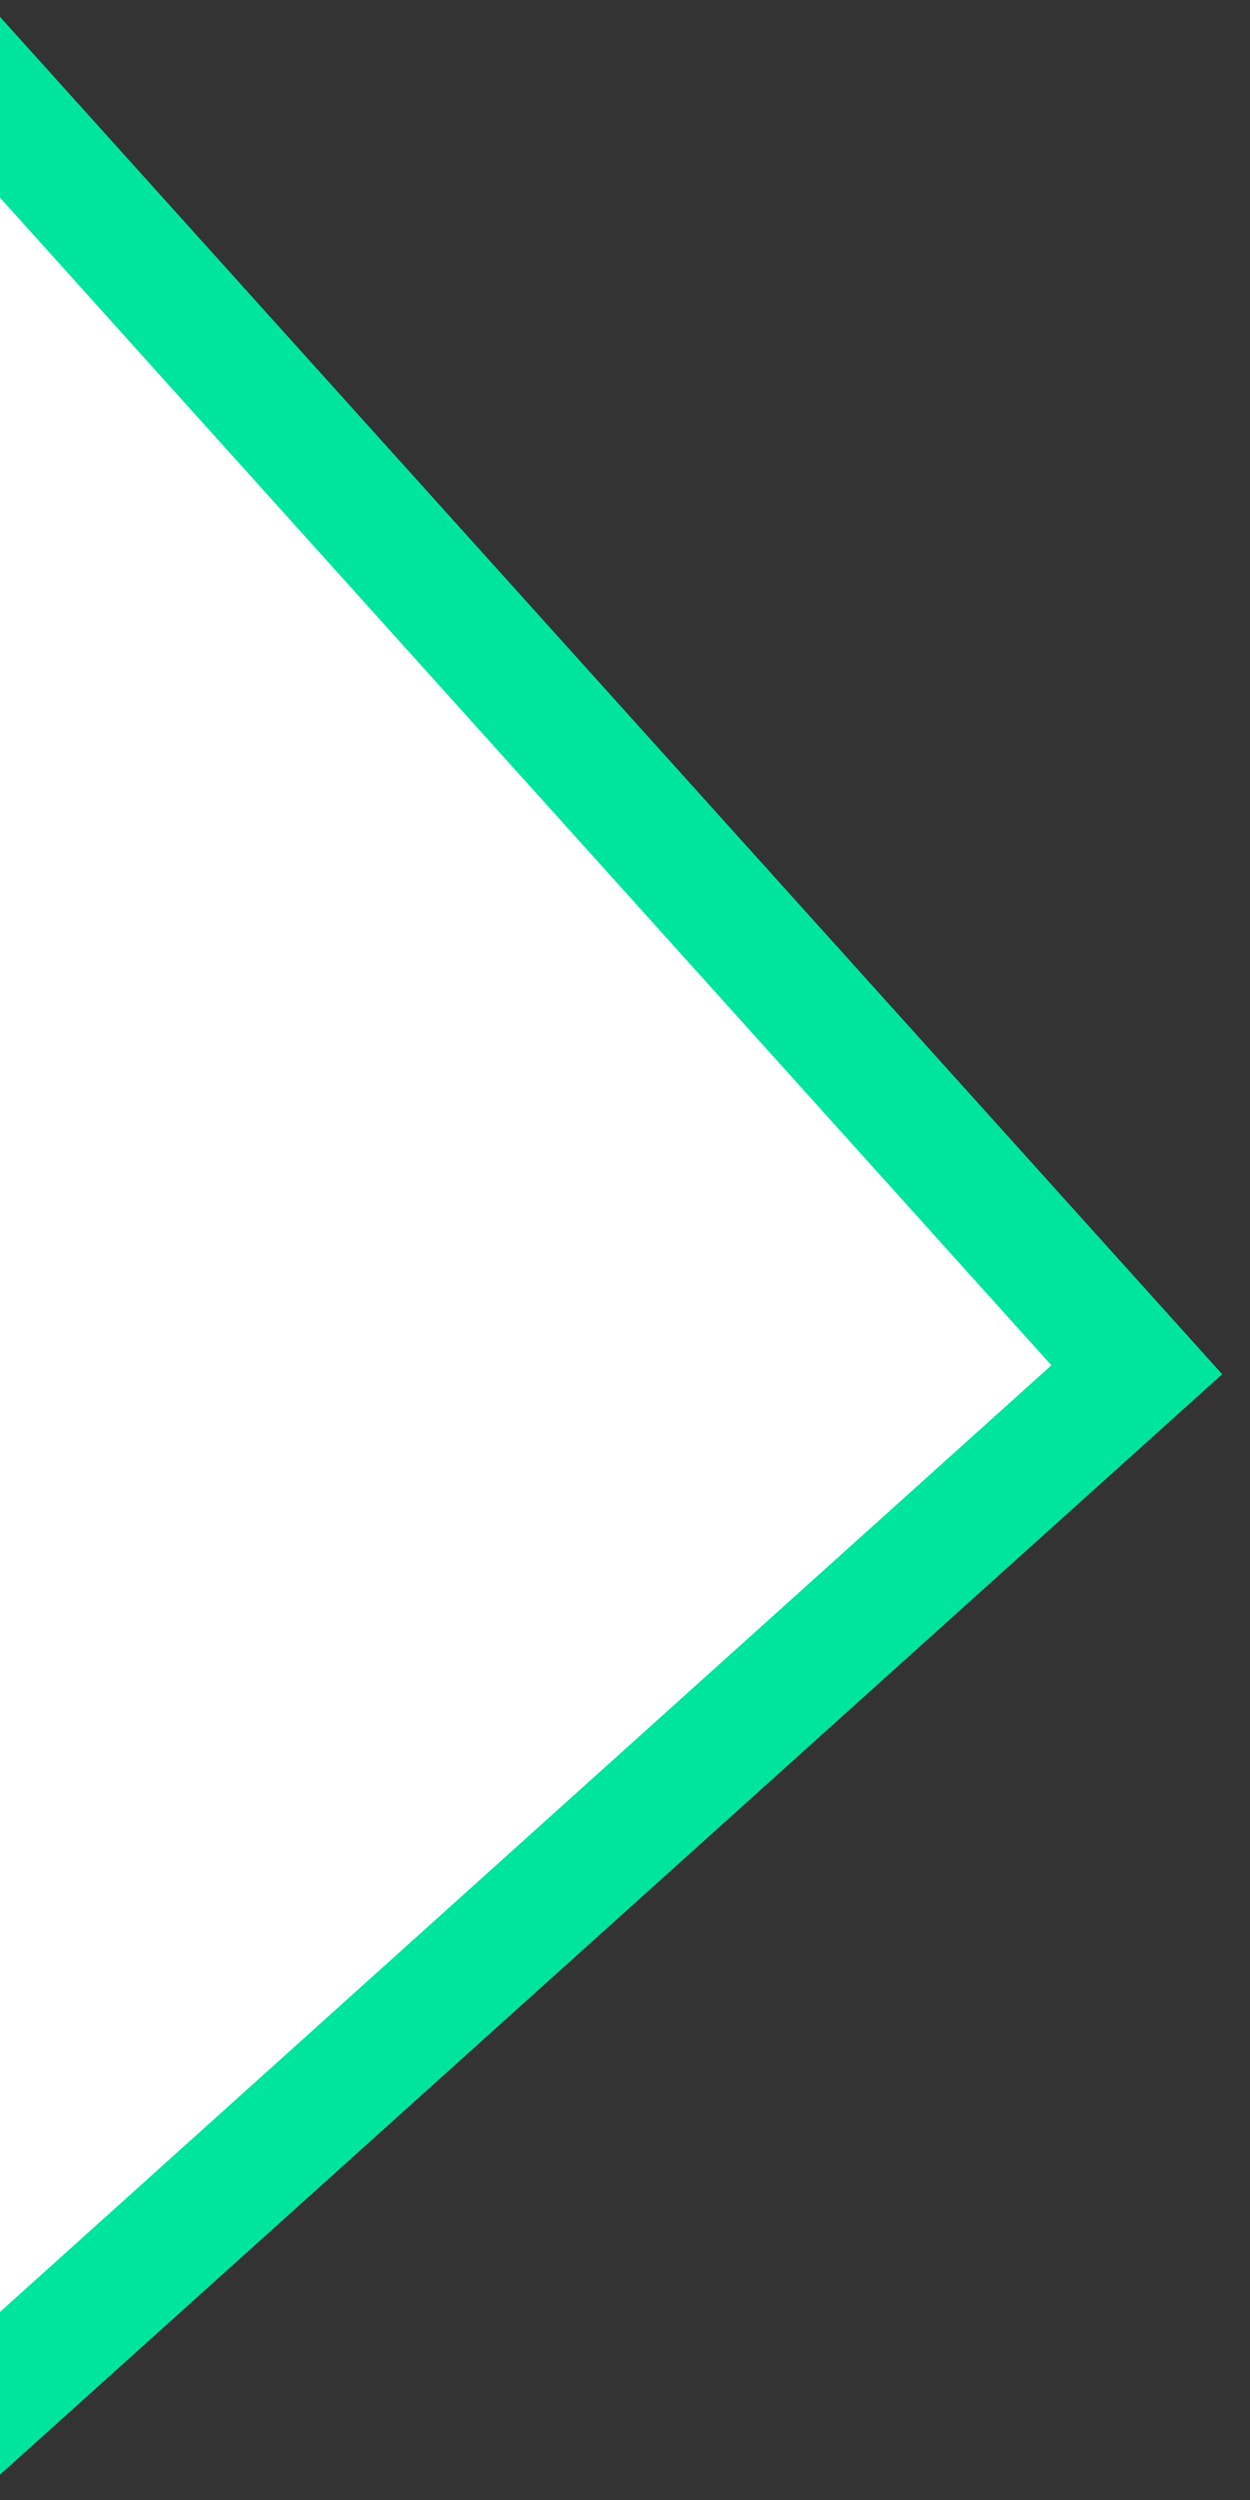 <?xml version="1.0" encoding="UTF-8"?>
<svg width="31px" height="62px" viewBox="0 0 31 62" version="1.1" xmlns="http://www.w3.org/2000/svg" xmlns:xlink="http://www.w3.org/1999/xlink">
    <rect x="0" y="0" width="31" height="62" fill="#333333" stroke="none"/>
    <!-- Generator: Sketch 54.1 (76490) - https://sketchapp.com -->
    <title>leftBlock Copy</title>
    <desc>Created with Sketch.</desc>
    <g id="Website" stroke="none" stroke-width="1" fill="none" fill-rule="evenodd">
        <g id="leftBlock-Copy">
            <polygon id="Path-2" fill="#FFFFFF" points="0 3.197 0 59.172 28.229 33.912"></polygon>
            <path d="M7.10542736e-15,0.418 L30.31,34.081 L-3.55271368e-15,61.373 L0,57.336 L26.074,33.859 L0,4.902 L0,0.418 Z" id="Combined-Shape" fill="#00E59E" fill-rule="nonzero"></path>
        </g>
    </g>
</svg>